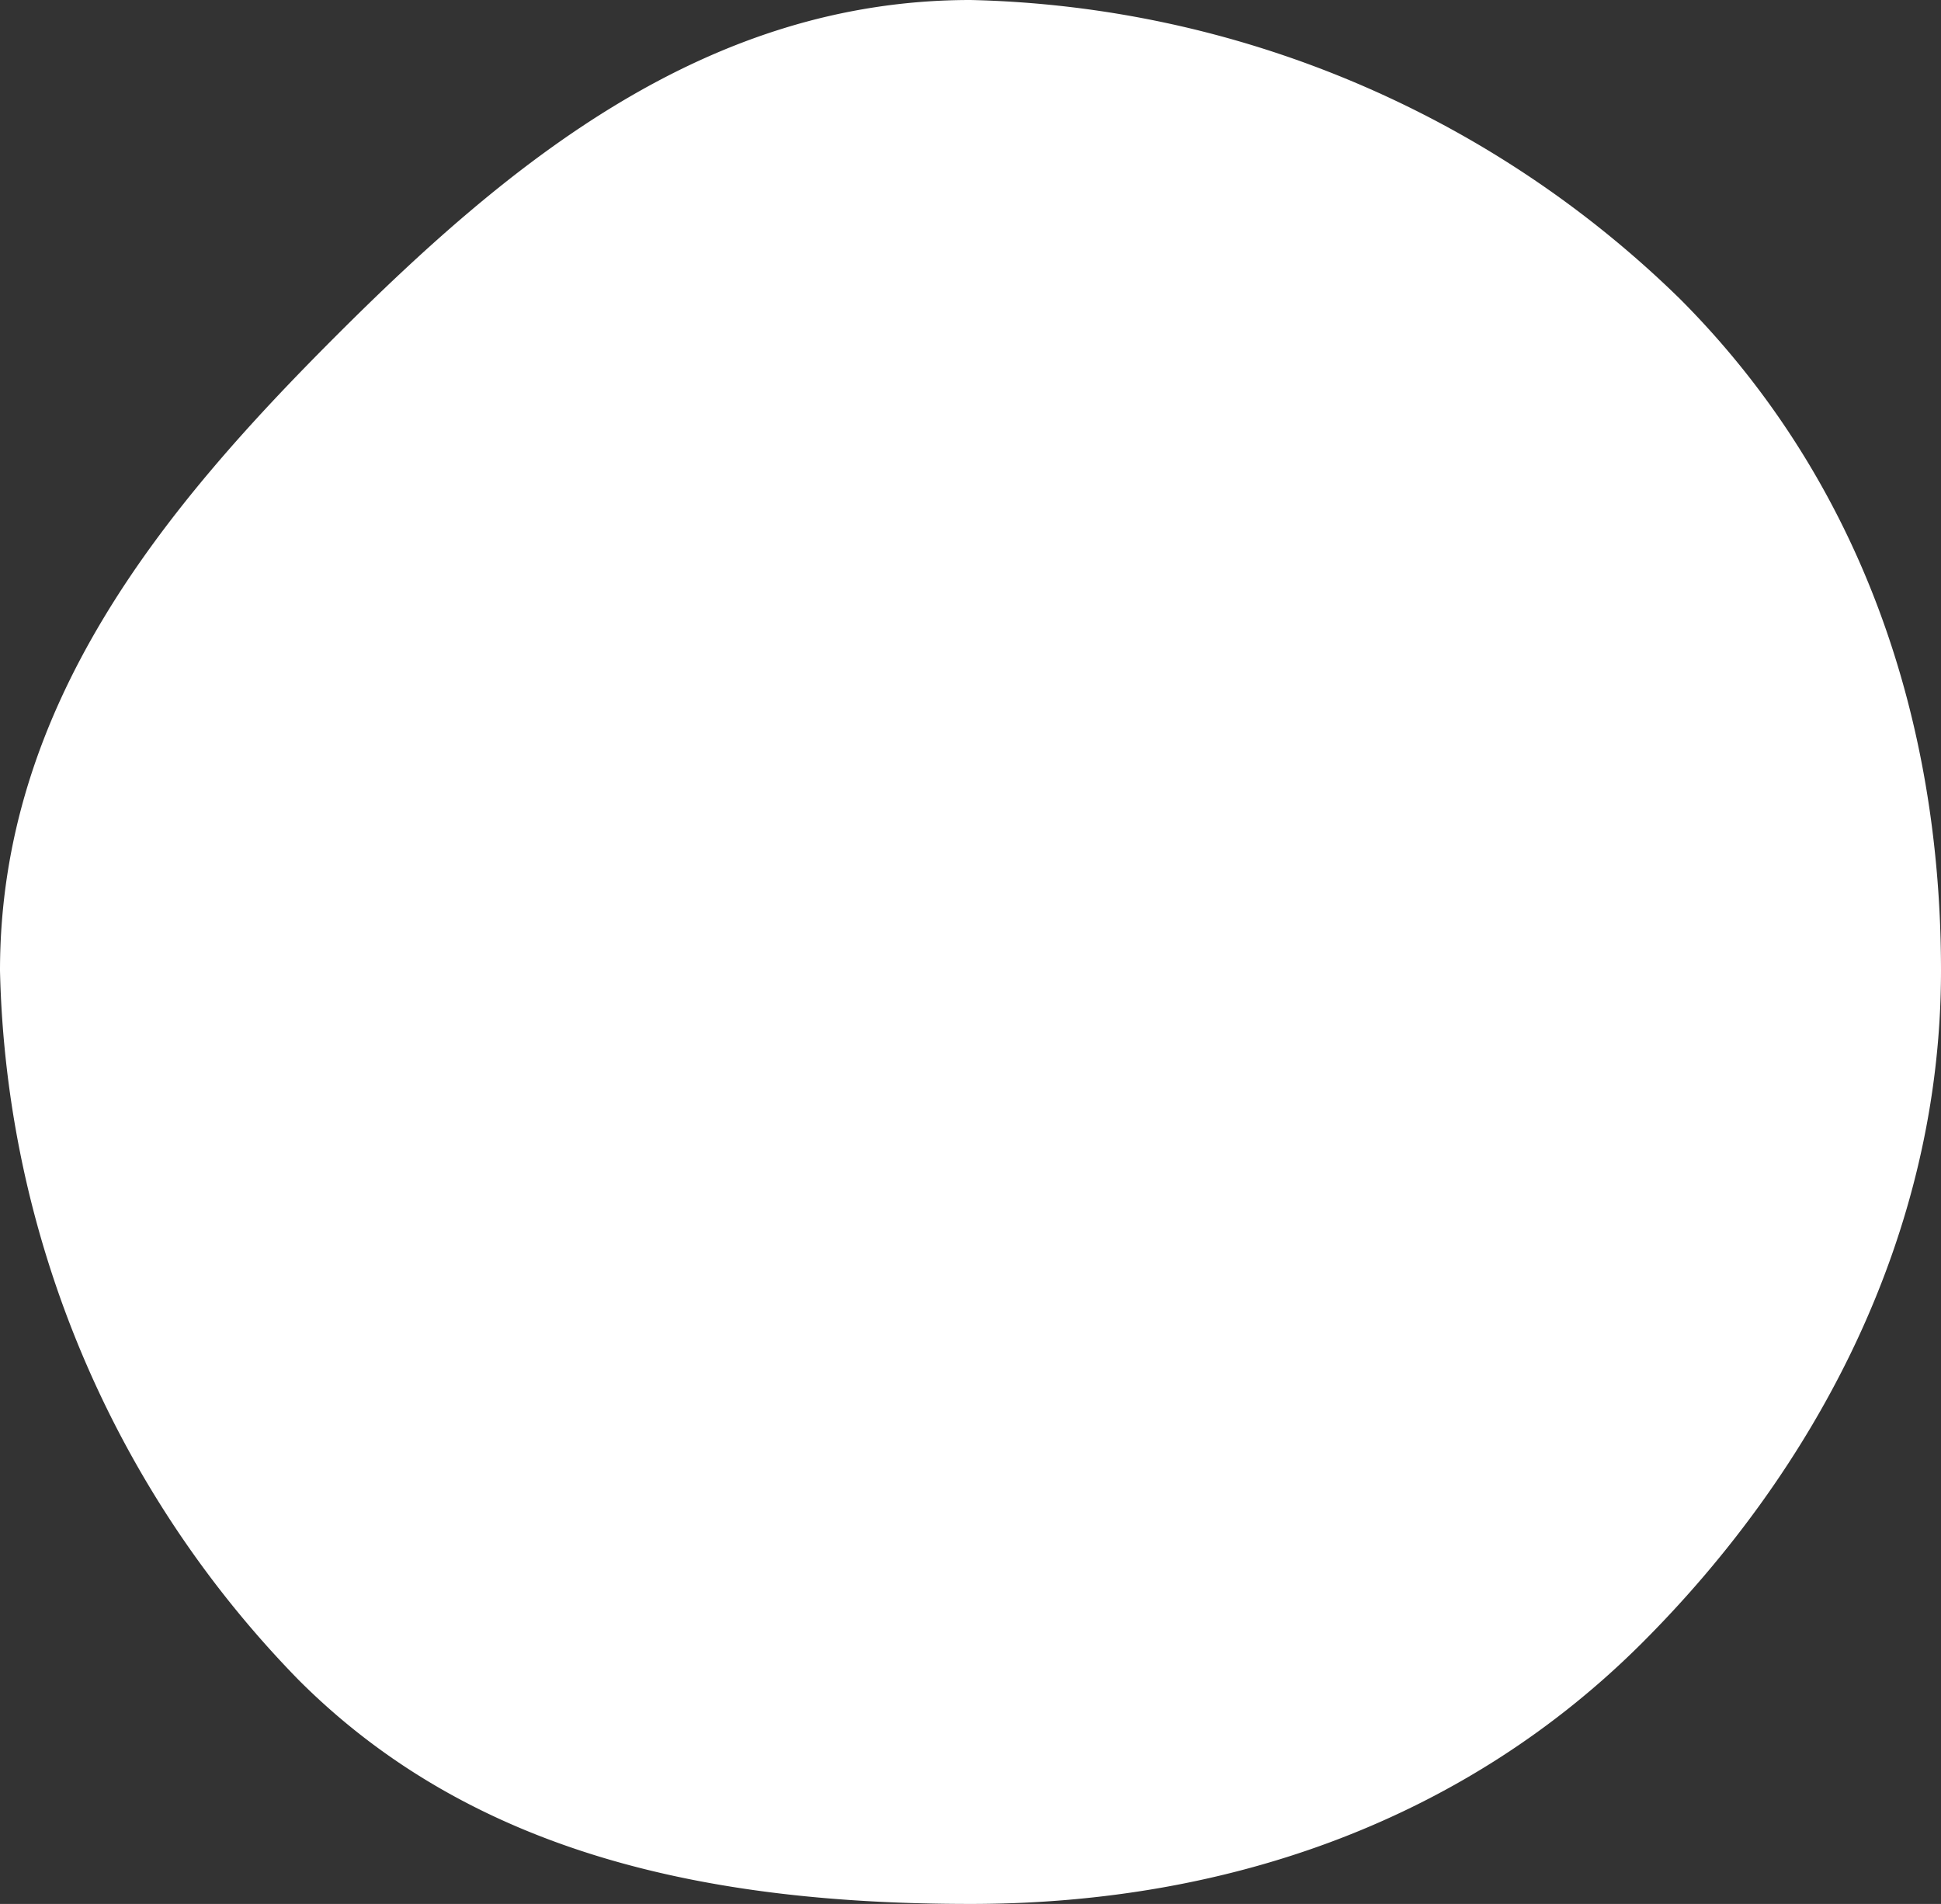 <svg xmlns="http://www.w3.org/2000/svg" width="52" height="51" viewBox="0 0 52 51">
  <rect x="0" y="0" width="52" height="51" fill="#333333" stroke="none"/>
  <path id="Path_3933" data-name="Path 3933" d="M-2019.9-545.615c0,7.084-3.357,13.358-8,18s-10.916,7-18,7-13.358-1.357-18-6a28.077,28.077,0,0,1-8-19c0-7.084,4.357-12.358,9-17s9.915-9,17-9a28.081,28.081,0,0,1,19,8C-2022.258-558.972-2019.9-552.7-2019.9-545.615Z" transform="translate(2071.9 571.615)" fill="#fff"/>
</svg>
